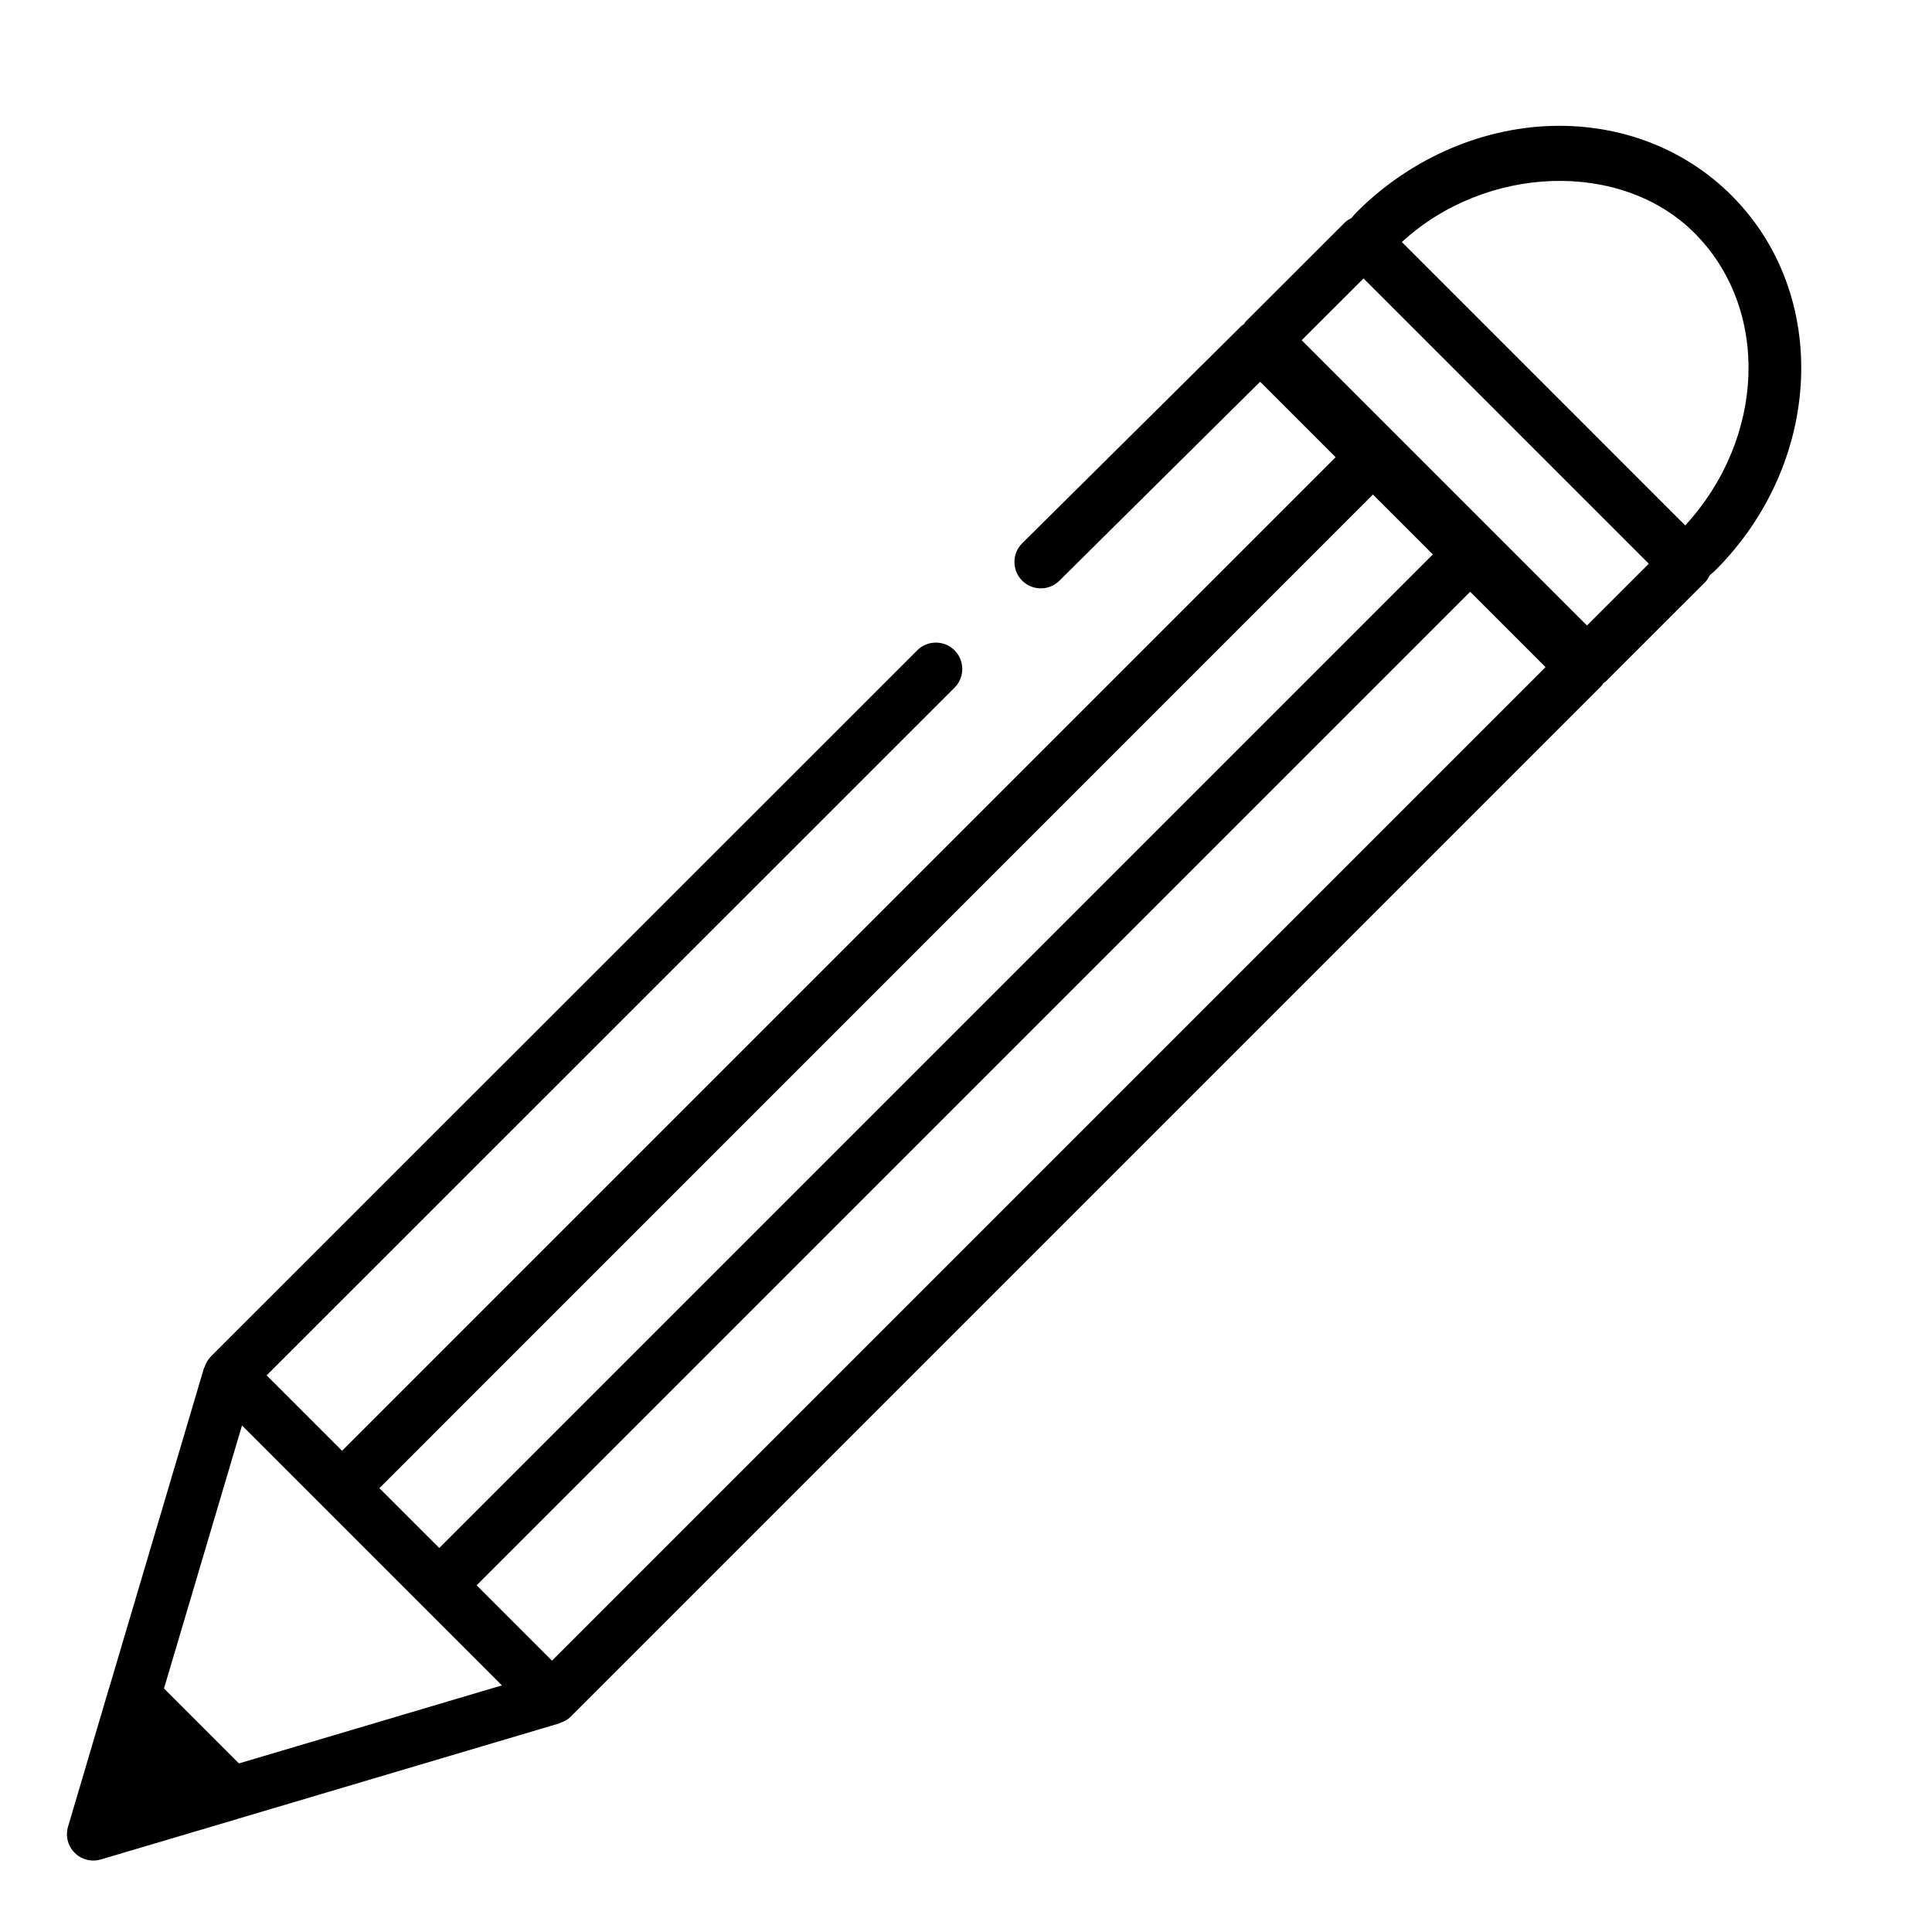<?xml version="1.0" encoding="UTF-8"?>
<!-- The Best Svg Icon site in the world: iconSvg.co, Visit us! https://iconsvg.co -->
<svg fill="#000000" width="800px" height="800px" version="1.1" viewBox="144 144 512 512" xmlns="http://www.w3.org/2000/svg">
 <g>
  <path d="m205.33 619.21-25.777-25.777-10.832 36.625z"/>
  <path d="m602.92 195.83c-11.922-11.922-28.145-18.488-45.68-18.488-19.578 0-39.145 8.312-53.641 22.812-0.461 0.461-0.922 0.98-1.457 1.637-0.602 0.32-1.219 0.645-1.723 1.148l-26.297 26.281c-0.211 0.195-0.293 0.477-0.461 0.688-0.211 0.168-0.434 0.238-0.629 0.418l-58.121 57.629c-2.742 2.715-2.769 7.152-0.055 9.895 2.731 2.742 7.164 2.769 9.895 0.043l53.195-52.73 20 20-263.3 263.31-19.984-19.984 182.3-182.25c2.731-2.731 2.731-7.164 0-9.895-2.731-2.731-7.164-2.731-9.895 0l-187.14 187.1v0.016l-0.098 0.098c-0.754 0.754-1.258 1.695-1.594 2.672-0.027 0.113-0.141 0.168-0.168 0.281l-25.164 84.879c0 0.043-0.043 0.055-0.043 0.082l-9.277 31.375-1.555 5.234c-0.727 2.477-0.055 5.121 1.762 6.941 1.328 1.344 3.121 2.043 4.953 2.043 0.656 0 1.328-0.098 1.988-0.293l36.609-10.848c0.016 0 0.027-0.027 0.043-0.027l84.906-25.203c0.098-0.027 0.152-0.113 0.238-0.152 0.992-0.32 1.93-0.824 2.715-1.609l273.19-273.19c0.211-0.211 0.293-0.477 0.461-0.699 0.211-0.152 0.434-0.238 0.629-0.418l26.297-26.281c0.559-0.559 0.938-1.23 1.289-1.918 0.504-0.418 1.035-0.824 1.469-1.273 28.566-28.582 30.523-73.125 4.34-99.312zm-9.895 9.895c20.125 20.125 18.879 54.312-2.422 77.516l-75.094-75.105c22.375-20.531 58.121-21.777 77.516-2.41zm-87.676 12.066 75.598 75.598-16.387 16.375-75.602-75.602zm2.488 57.266 15.883 15.871-263.31 263.31-7.949-7.934-7.922-7.922zm-326.52 343.98-2.211 0.656 3.848-12.973 9.109 9.109zm26.004-7.711-19.859-19.859 20.672-69.707 47.301 47.301c0.016 0.016 0.016 0.027 0.027 0.043 0.016 0.016 0.027 0.016 0.043 0.027l21.512 21.512zm82.961-27.234-19.969-19.969 263.3-263.3 19.969 19.969z"/>
 </g>
</svg>